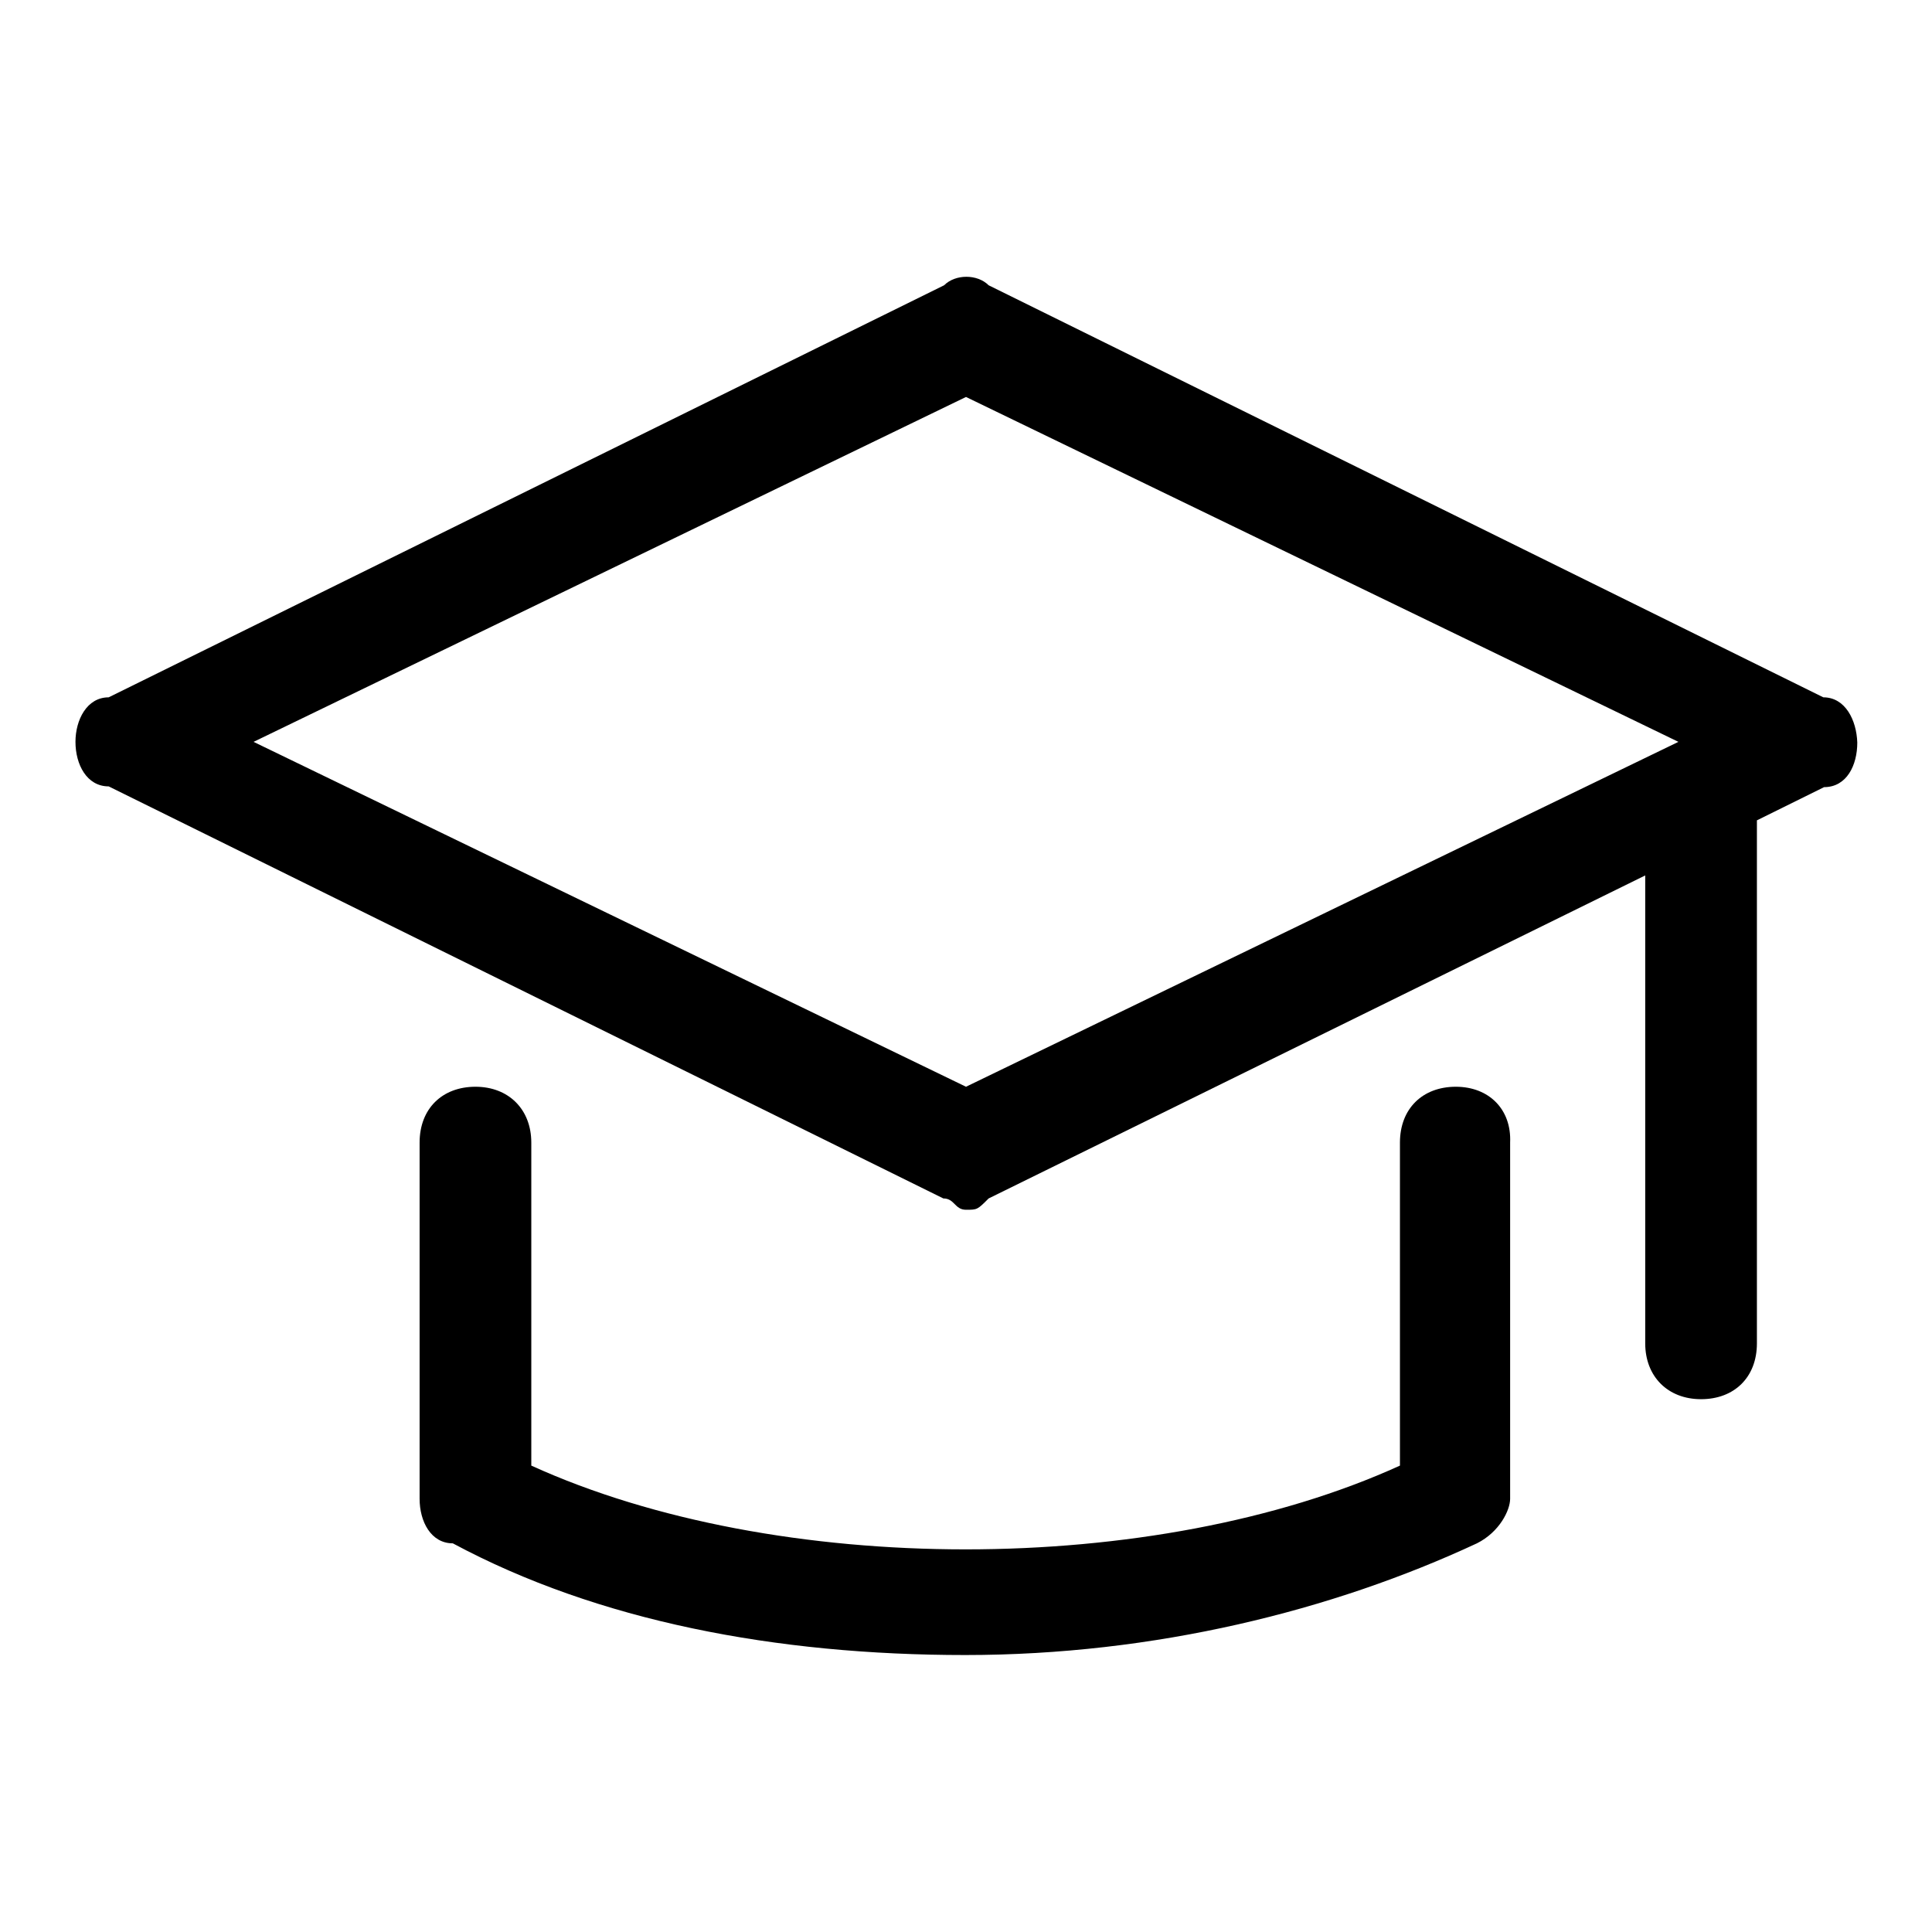 <?xml version="1.0" encoding="utf-8"?>
<!-- Svg Vector Icons : http://www.onlinewebfonts.com/icon -->
<!DOCTYPE svg PUBLIC "-//W3C//DTD SVG 1.1//EN" "http://www.w3.org/Graphics/SVG/1.1/DTD/svg11.dtd">
<svg version="1.1" xmlns="http://www.w3.org/2000/svg" xmlns:xlink="http://www.w3.org/1999/xlink" x="0px" y="0px" viewBox="0 0 256 256" enable-background="new 0 0 256 256" xml:space="preserve">
<g> <path fill="#000000" d="M241.6,92.4L131,37.8c-1.5-1.5-4.4-1.5-5.9,0L14.4,92.4c-2.9,0-4.4,3-4.4,5.9c0,3,1.5,5.9,4.4,5.9 L125,158.8c1.5,0,1.5,1.5,3,1.5c1.5,0,1.5,0,3-1.5l87-42.8V178c0,4.4,3,7.4,7.4,7.4c4.4,0,7.4-2.9,7.4-7.4v-69.3l8.9-4.4 c3,0,4.4-2.9,4.4-5.9C246,95.4,244.5,92.4,241.6,92.4z M128,144L33.6,98.3L128,52.6l94.4,45.7L128,144z"/> <path fill="#000000" d="M192.9,144c-4.4,0-7.4,2.9-7.4,7.4v42.8c-32.5,14.8-82.6,14.8-115.1,0v-42.8c0-4.4-3-7.4-7.4-7.4 c-4.4,0-7.4,2.9-7.4,7.4v47.2c0,3,1.5,5.9,4.4,5.9c19.2,10.3,42.8,14.8,67.9,14.8s48.7-5.9,67.8-14.8c3-1.5,4.4-4.4,4.4-5.9v-47.2 C200.3,147,197.3,144,192.9,144L192.9,144z"/></g>
</svg>